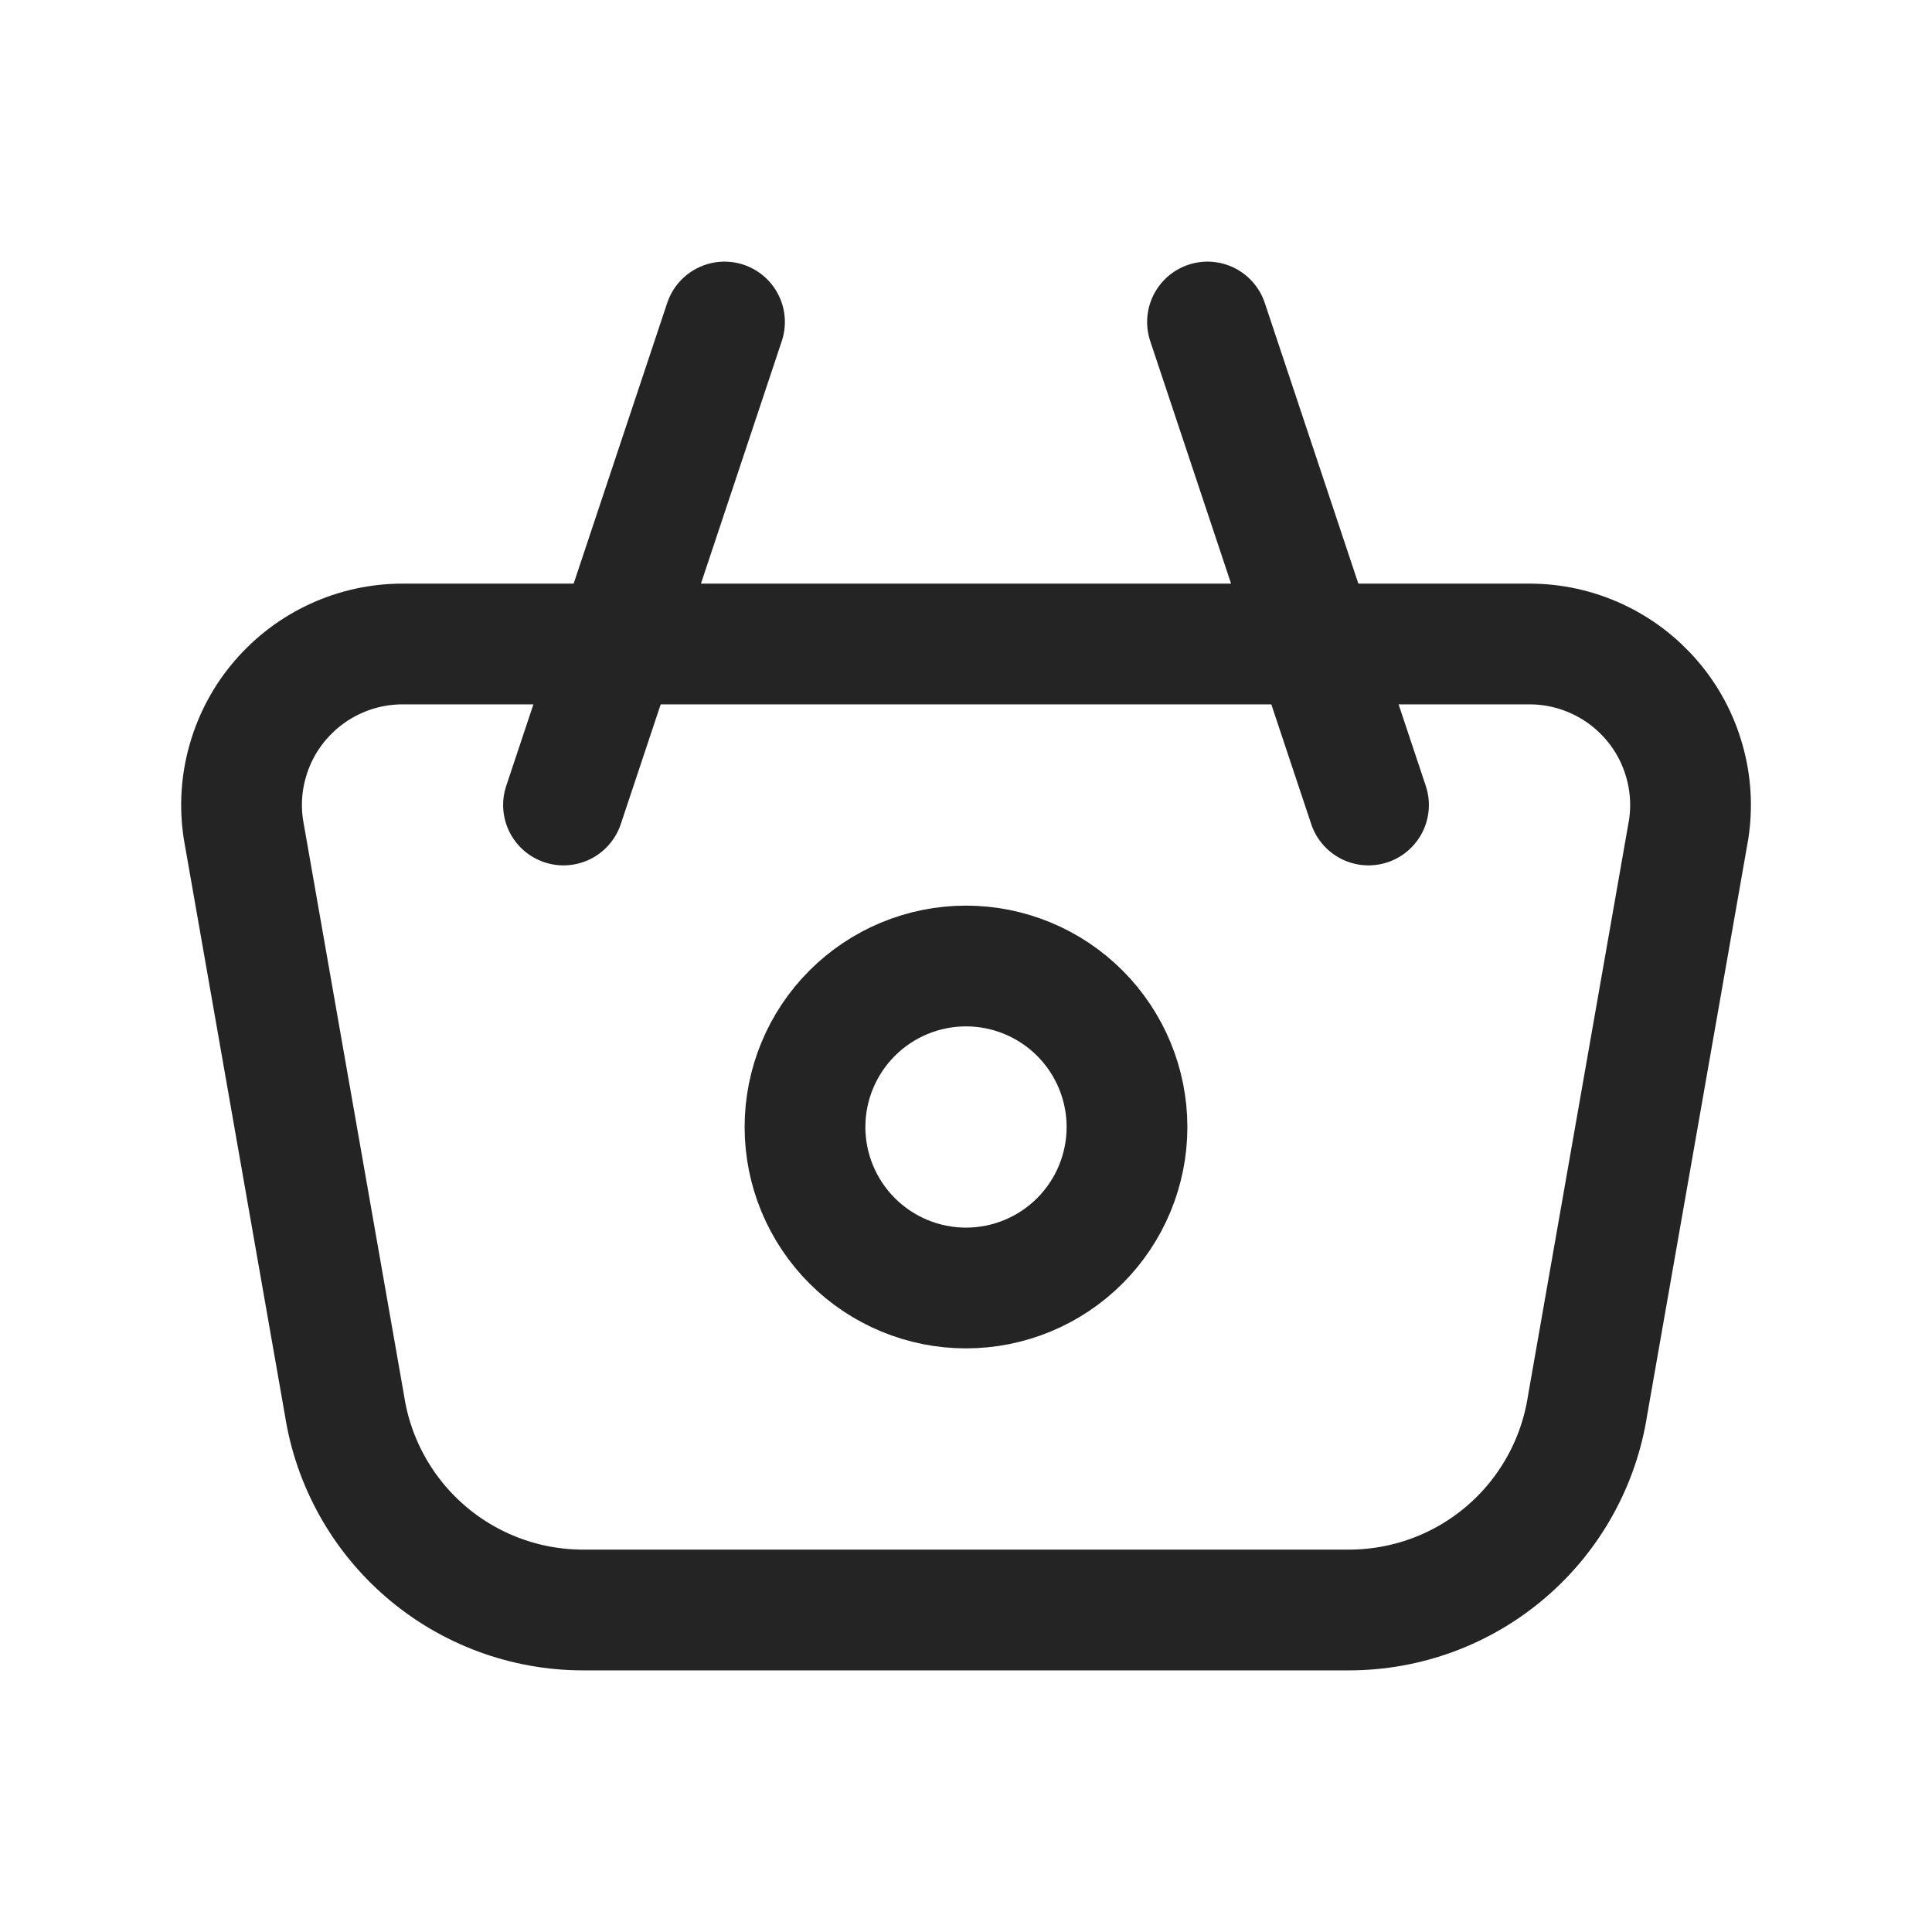 <?xml version="1.0" encoding="UTF-8"?> <svg xmlns="http://www.w3.org/2000/svg" width="24" height="24" viewBox="0 0 24 24" fill="none"><g clip-path="url(#clip0_2078_2130)"><path d="M10 14C10 14.53 10.211 15.039 10.586 15.414C10.961 15.789 11.47 16 12 16C12.53 16 13.039 15.789 13.414 15.414C13.789 15.039 14 14.53 14 14C14 13.47 13.789 12.961 13.414 12.586C13.039 12.211 12.53 12 12 12C11.47 12 10.961 12.211 10.586 12.586C10.211 12.961 10 13.47 10 14Z" stroke="#242424" stroke-width="1.5" stroke-linecap="round" stroke-linejoin="round"></path><path d="M5.001 8H19C19.288 8 19.573 8.062 19.835 8.183C20.097 8.303 20.33 8.479 20.518 8.698C20.706 8.916 20.844 9.173 20.923 9.451C21.003 9.728 21.021 10.019 20.977 10.304L19.722 17.456C19.613 18.164 19.254 18.811 18.71 19.277C18.166 19.744 17.473 20 16.756 20H7.244C6.527 20 5.834 19.743 5.291 19.277C4.747 18.81 4.388 18.164 4.279 17.456L3.024 10.304C2.98 10.019 2.998 9.728 3.078 9.451C3.157 9.173 3.295 8.916 3.483 8.698C3.671 8.479 3.904 8.303 4.166 8.183C4.428 8.062 4.713 8 5.001 8Z" stroke="#242424" stroke-width="1.5" stroke-linecap="round" stroke-linejoin="round"></path><path d="M17 10L15 4" stroke="#242424" stroke-width="1.5" stroke-linecap="round" stroke-linejoin="round"></path><path d="M7 10L9 4" stroke="#242424" stroke-width="1.5" stroke-linecap="round" stroke-linejoin="round"></path></g><defs><clipPath id="clip0_2078_2130"><rect width="24" height="24" fill="white"></rect></clipPath></defs></svg> 